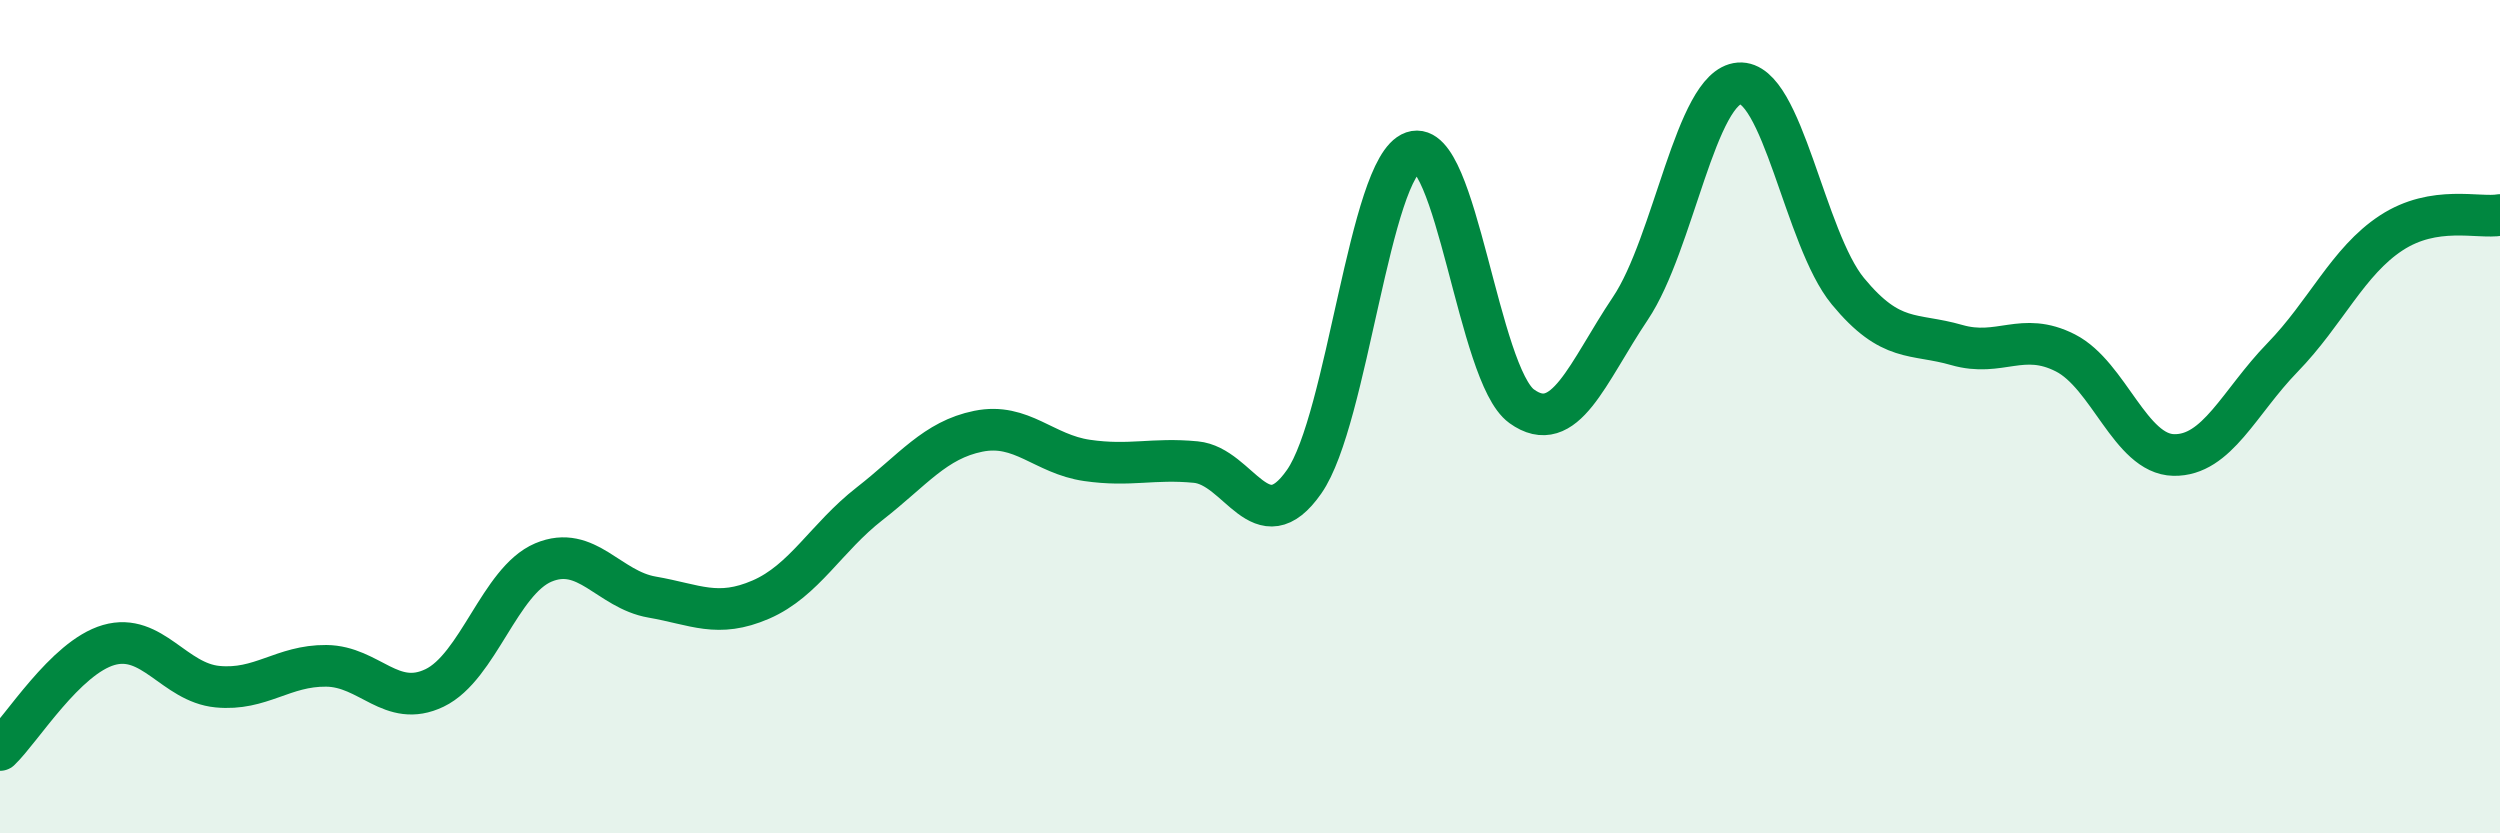 
    <svg width="60" height="20" viewBox="0 0 60 20" xmlns="http://www.w3.org/2000/svg">
      <path
        d="M 0,18 C 0.52,17.5 1.57,15.78 2.61,15.48 C 3.65,15.18 4.18,16.38 5.22,16.48 C 6.26,16.58 6.79,15.97 7.83,15.98 C 8.87,15.99 9.39,17.01 10.43,16.51 C 11.47,16.01 12,13.94 13.04,13.5 C 14.08,13.06 14.61,14.15 15.65,14.33 C 16.69,14.51 17.22,14.84 18.26,14.39 C 19.3,13.94 19.83,12.9 20.87,12.09 C 21.91,11.28 22.44,10.56 23.48,10.35 C 24.52,10.14 25.05,10.9 26.09,11.05 C 27.13,11.2 27.66,10.99 28.7,11.09 C 29.74,11.19 30.26,13.05 31.3,11.56 C 32.34,10.07 32.87,4.01 33.91,3.65 C 34.95,3.29 35.48,9 36.52,9.75 C 37.56,10.5 38.09,8.95 39.13,7.4 C 40.17,5.85 40.7,2.08 41.74,2 C 42.78,1.92 43.31,5.73 44.35,6.99 C 45.39,8.25 45.92,7.98 46.96,8.28 C 48,8.58 48.53,7.94 49.57,8.47 C 50.61,9 51.13,10.9 52.17,10.92 C 53.21,10.94 53.74,9.65 54.78,8.58 C 55.82,7.51 56.35,6.27 57.39,5.59 C 58.43,4.91 59.48,5.25 60,5.16L60 20L0 20Z"
        fill="#008740"
        opacity="0.1"
        stroke-linecap="round"
        stroke-linejoin="round"
      />
      <path
        d="M 0,18 C 0.52,17.5 1.57,15.78 2.61,15.48 C 3.65,15.18 4.18,16.38 5.22,16.48 C 6.26,16.58 6.79,15.97 7.83,15.98 C 8.87,15.99 9.39,17.01 10.43,16.51 C 11.47,16.01 12,13.94 13.04,13.5 C 14.08,13.06 14.61,14.15 15.65,14.33 C 16.69,14.51 17.22,14.84 18.26,14.39 C 19.3,13.94 19.83,12.9 20.87,12.09 C 21.91,11.28 22.44,10.56 23.48,10.35 C 24.52,10.14 25.05,10.9 26.09,11.05 C 27.13,11.2 27.66,10.99 28.7,11.09 C 29.74,11.19 30.26,13.05 31.3,11.56 C 32.34,10.07 32.87,4.01 33.91,3.65 C 34.95,3.29 35.48,9 36.52,9.75 C 37.56,10.5 38.09,8.95 39.13,7.4 C 40.17,5.85 40.7,2.08 41.74,2 C 42.78,1.92 43.31,5.73 44.35,6.99 C 45.39,8.25 45.92,7.98 46.96,8.28 C 48,8.58 48.53,7.94 49.57,8.47 C 50.61,9 51.13,10.9 52.17,10.92 C 53.21,10.94 53.74,9.65 54.78,8.58 C 55.82,7.51 56.35,6.27 57.39,5.59 C 58.43,4.91 59.48,5.25 60,5.16"
        stroke="#008740"
        stroke-width="1"
        fill="none"
        stroke-linecap="round"
        stroke-linejoin="round"
      />
    </svg>
  